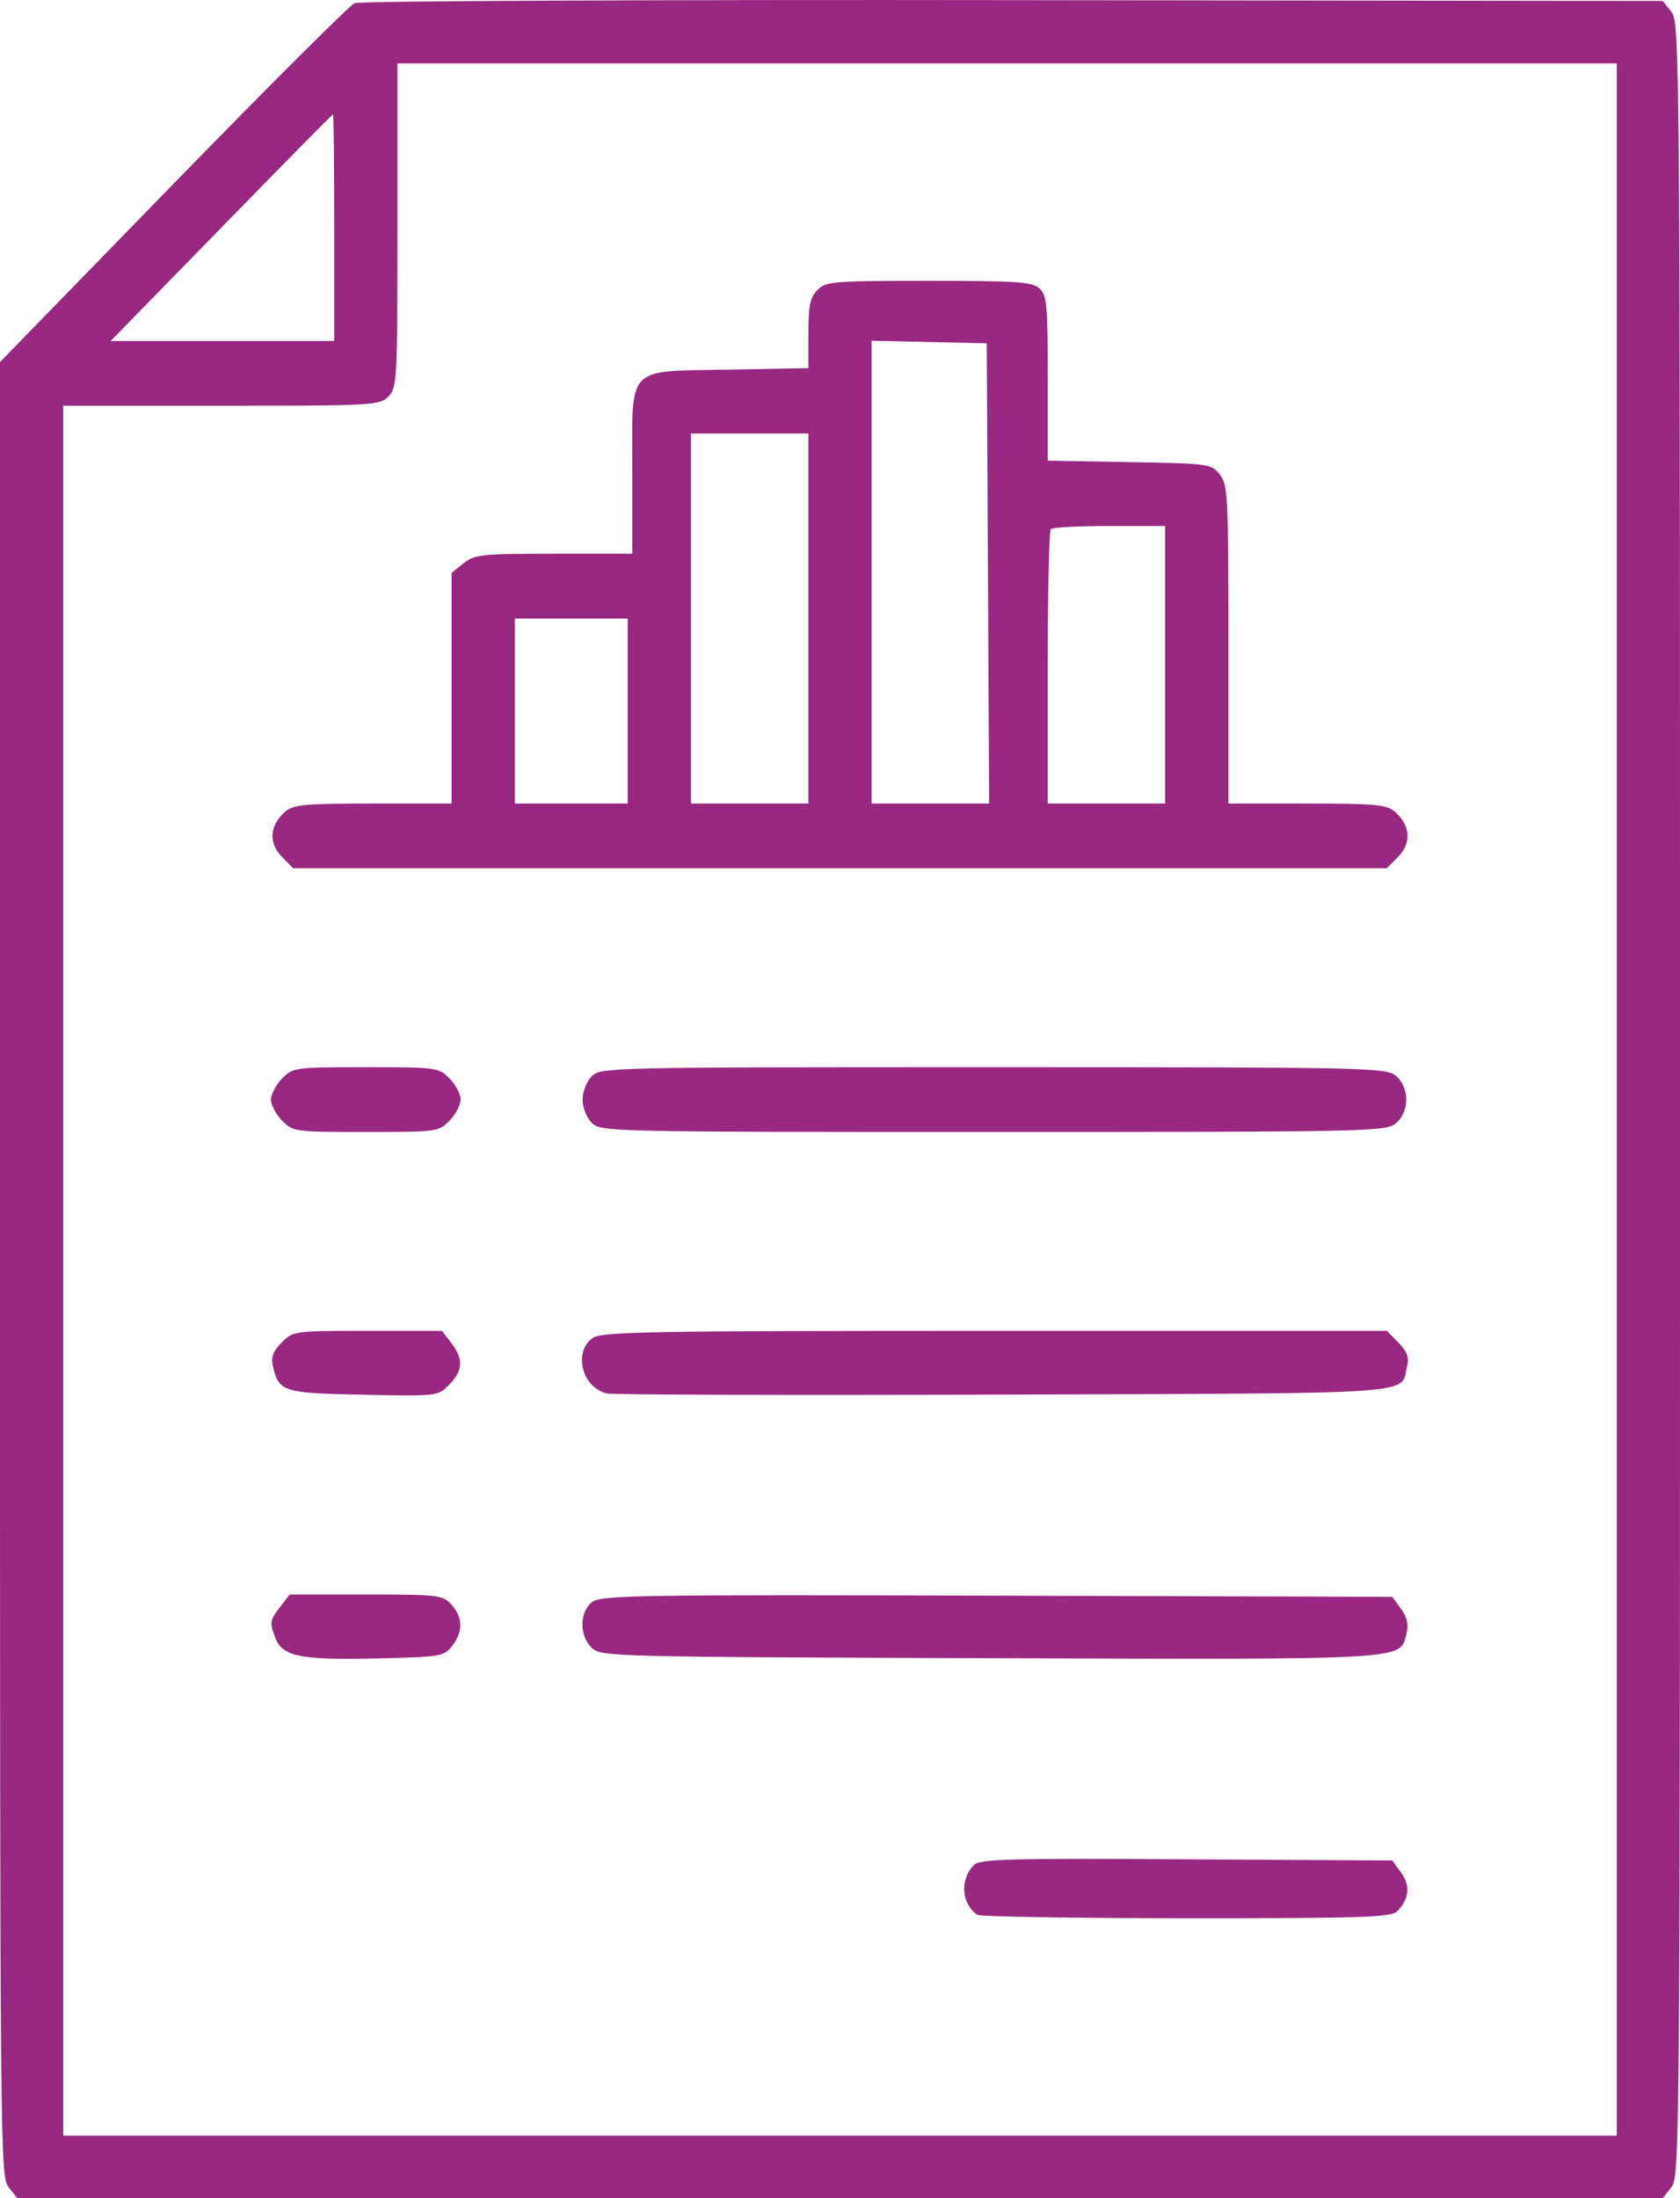 <svg width="26" height="34" viewBox="0 0 26 34" fill="none" xmlns="http://www.w3.org/2000/svg">
<path fill-rule="evenodd" clip-rule="evenodd" d="M5.487 0.049C5.41 0.083 4.144 1.346 2.673 2.855L0 5.6V19.631C0 33.339 0.003 33.666 0.134 33.831L0.267 34H13H25.733L25.866 33.831C25.997 33.666 26 33.299 26 17.008C26 0.716 25.997 0.349 25.866 0.184L25.733 0.015L15.68 0.002C10.15 -0.006 5.563 0.015 5.487 0.049ZM25.021 17.008V33.034H13H0.978V19.655V6.276H3.425C5.778 6.276 5.876 6.27 6.011 6.133C6.145 5.995 6.151 5.894 6.151 3.485V0.981H15.586H25.021V17.008ZM5.172 3.521V5.274H3.443H1.713L3.425 3.521C4.366 2.557 5.144 1.768 5.154 1.768C5.164 1.768 5.172 2.557 5.172 3.521ZM12.65 4.487C12.536 4.604 12.511 4.725 12.511 5.162V5.694L11.295 5.717C9.671 5.747 9.785 5.628 9.785 7.288V8.565H8.571C7.449 8.565 7.344 8.576 7.173 8.713L6.989 8.862V10.645V12.429H5.774C4.718 12.429 4.54 12.445 4.414 12.554C4.173 12.762 4.152 13.036 4.358 13.248L4.537 13.43H13H21.463L21.642 13.248C21.848 13.036 21.826 12.762 21.586 12.554C21.46 12.445 21.282 12.429 20.226 12.429H19.011V9.968C19.011 7.653 19.003 7.498 18.877 7.339C18.747 7.174 18.711 7.169 17.479 7.148L16.215 7.125V5.853C16.215 4.711 16.202 4.568 16.087 4.462C15.976 4.359 15.751 4.344 14.375 4.344C12.883 4.344 12.782 4.352 12.65 4.487ZM15.29 8.869L15.308 12.429H14.399H13.489V8.849V5.27L14.38 5.29L15.271 5.31L15.29 8.869ZM12.511 9.567V12.429H11.602H10.694V9.567V6.705H11.602H12.511V9.567ZM18.032 10.282V12.429H17.124H16.215V10.33C16.215 9.176 16.236 8.21 16.262 8.184C16.287 8.157 16.696 8.136 17.17 8.136H18.032V10.282ZM9.715 10.998V12.429H8.841H7.968V10.998V9.567H8.841H9.715V10.998ZM4.365 16.682C4.271 16.779 4.194 16.925 4.194 17.008C4.194 17.09 4.271 17.236 4.365 17.333C4.533 17.505 4.56 17.509 5.661 17.509C6.762 17.509 6.79 17.505 6.957 17.333C7.052 17.236 7.129 17.09 7.129 17.008C7.129 16.925 7.052 16.779 6.957 16.682C6.79 16.511 6.762 16.507 5.661 16.507C4.56 16.507 4.533 16.511 4.365 16.682ZM9.156 16.65C9.078 16.729 9.016 16.888 9.016 17.008C9.016 17.127 9.078 17.286 9.156 17.365C9.294 17.506 9.389 17.509 15.369 17.509C21.166 17.509 21.449 17.502 21.601 17.377C21.817 17.197 21.817 16.818 21.601 16.639C21.449 16.513 21.166 16.507 15.369 16.507C9.389 16.507 9.294 16.509 9.156 16.65ZM4.358 20.767C4.22 20.909 4.19 20.993 4.226 21.143C4.319 21.529 4.385 21.549 5.627 21.573C6.776 21.596 6.777 21.596 6.953 21.416C7.167 21.197 7.175 21.022 6.984 20.773L6.839 20.585H5.688C4.547 20.585 4.535 20.587 4.358 20.767ZM9.171 20.696C8.869 20.913 9.006 21.458 9.388 21.553C9.472 21.574 12.236 21.582 15.531 21.571C22.072 21.549 21.67 21.577 21.774 21.143C21.81 20.993 21.78 20.909 21.642 20.767L21.463 20.585H15.395C10.016 20.585 9.309 20.598 9.171 20.696ZM4.338 24.852C4.174 25.066 4.17 25.09 4.258 25.327C4.367 25.621 4.637 25.677 5.799 25.652C6.819 25.63 6.868 25.622 6.996 25.46C7.168 25.242 7.165 25.016 6.987 24.82C6.851 24.671 6.788 24.663 5.664 24.663H4.483L4.338 24.852ZM9.172 24.774C8.965 24.922 8.96 25.305 9.163 25.493C9.305 25.624 9.522 25.63 15.315 25.648C21.881 25.669 21.665 25.682 21.768 25.261C21.801 25.124 21.776 25.013 21.681 24.883L21.547 24.699L15.437 24.681C9.993 24.664 9.311 24.674 9.172 24.774ZM15.072 28.848C14.852 29.073 14.878 29.448 15.125 29.617C15.167 29.646 16.622 29.67 18.359 29.67C21.079 29.671 21.532 29.657 21.622 29.564C21.81 29.372 21.831 29.167 21.684 28.965L21.547 28.777L18.362 28.759C15.594 28.742 15.164 28.754 15.072 28.848Z" fill="#982881"/>
</svg>
